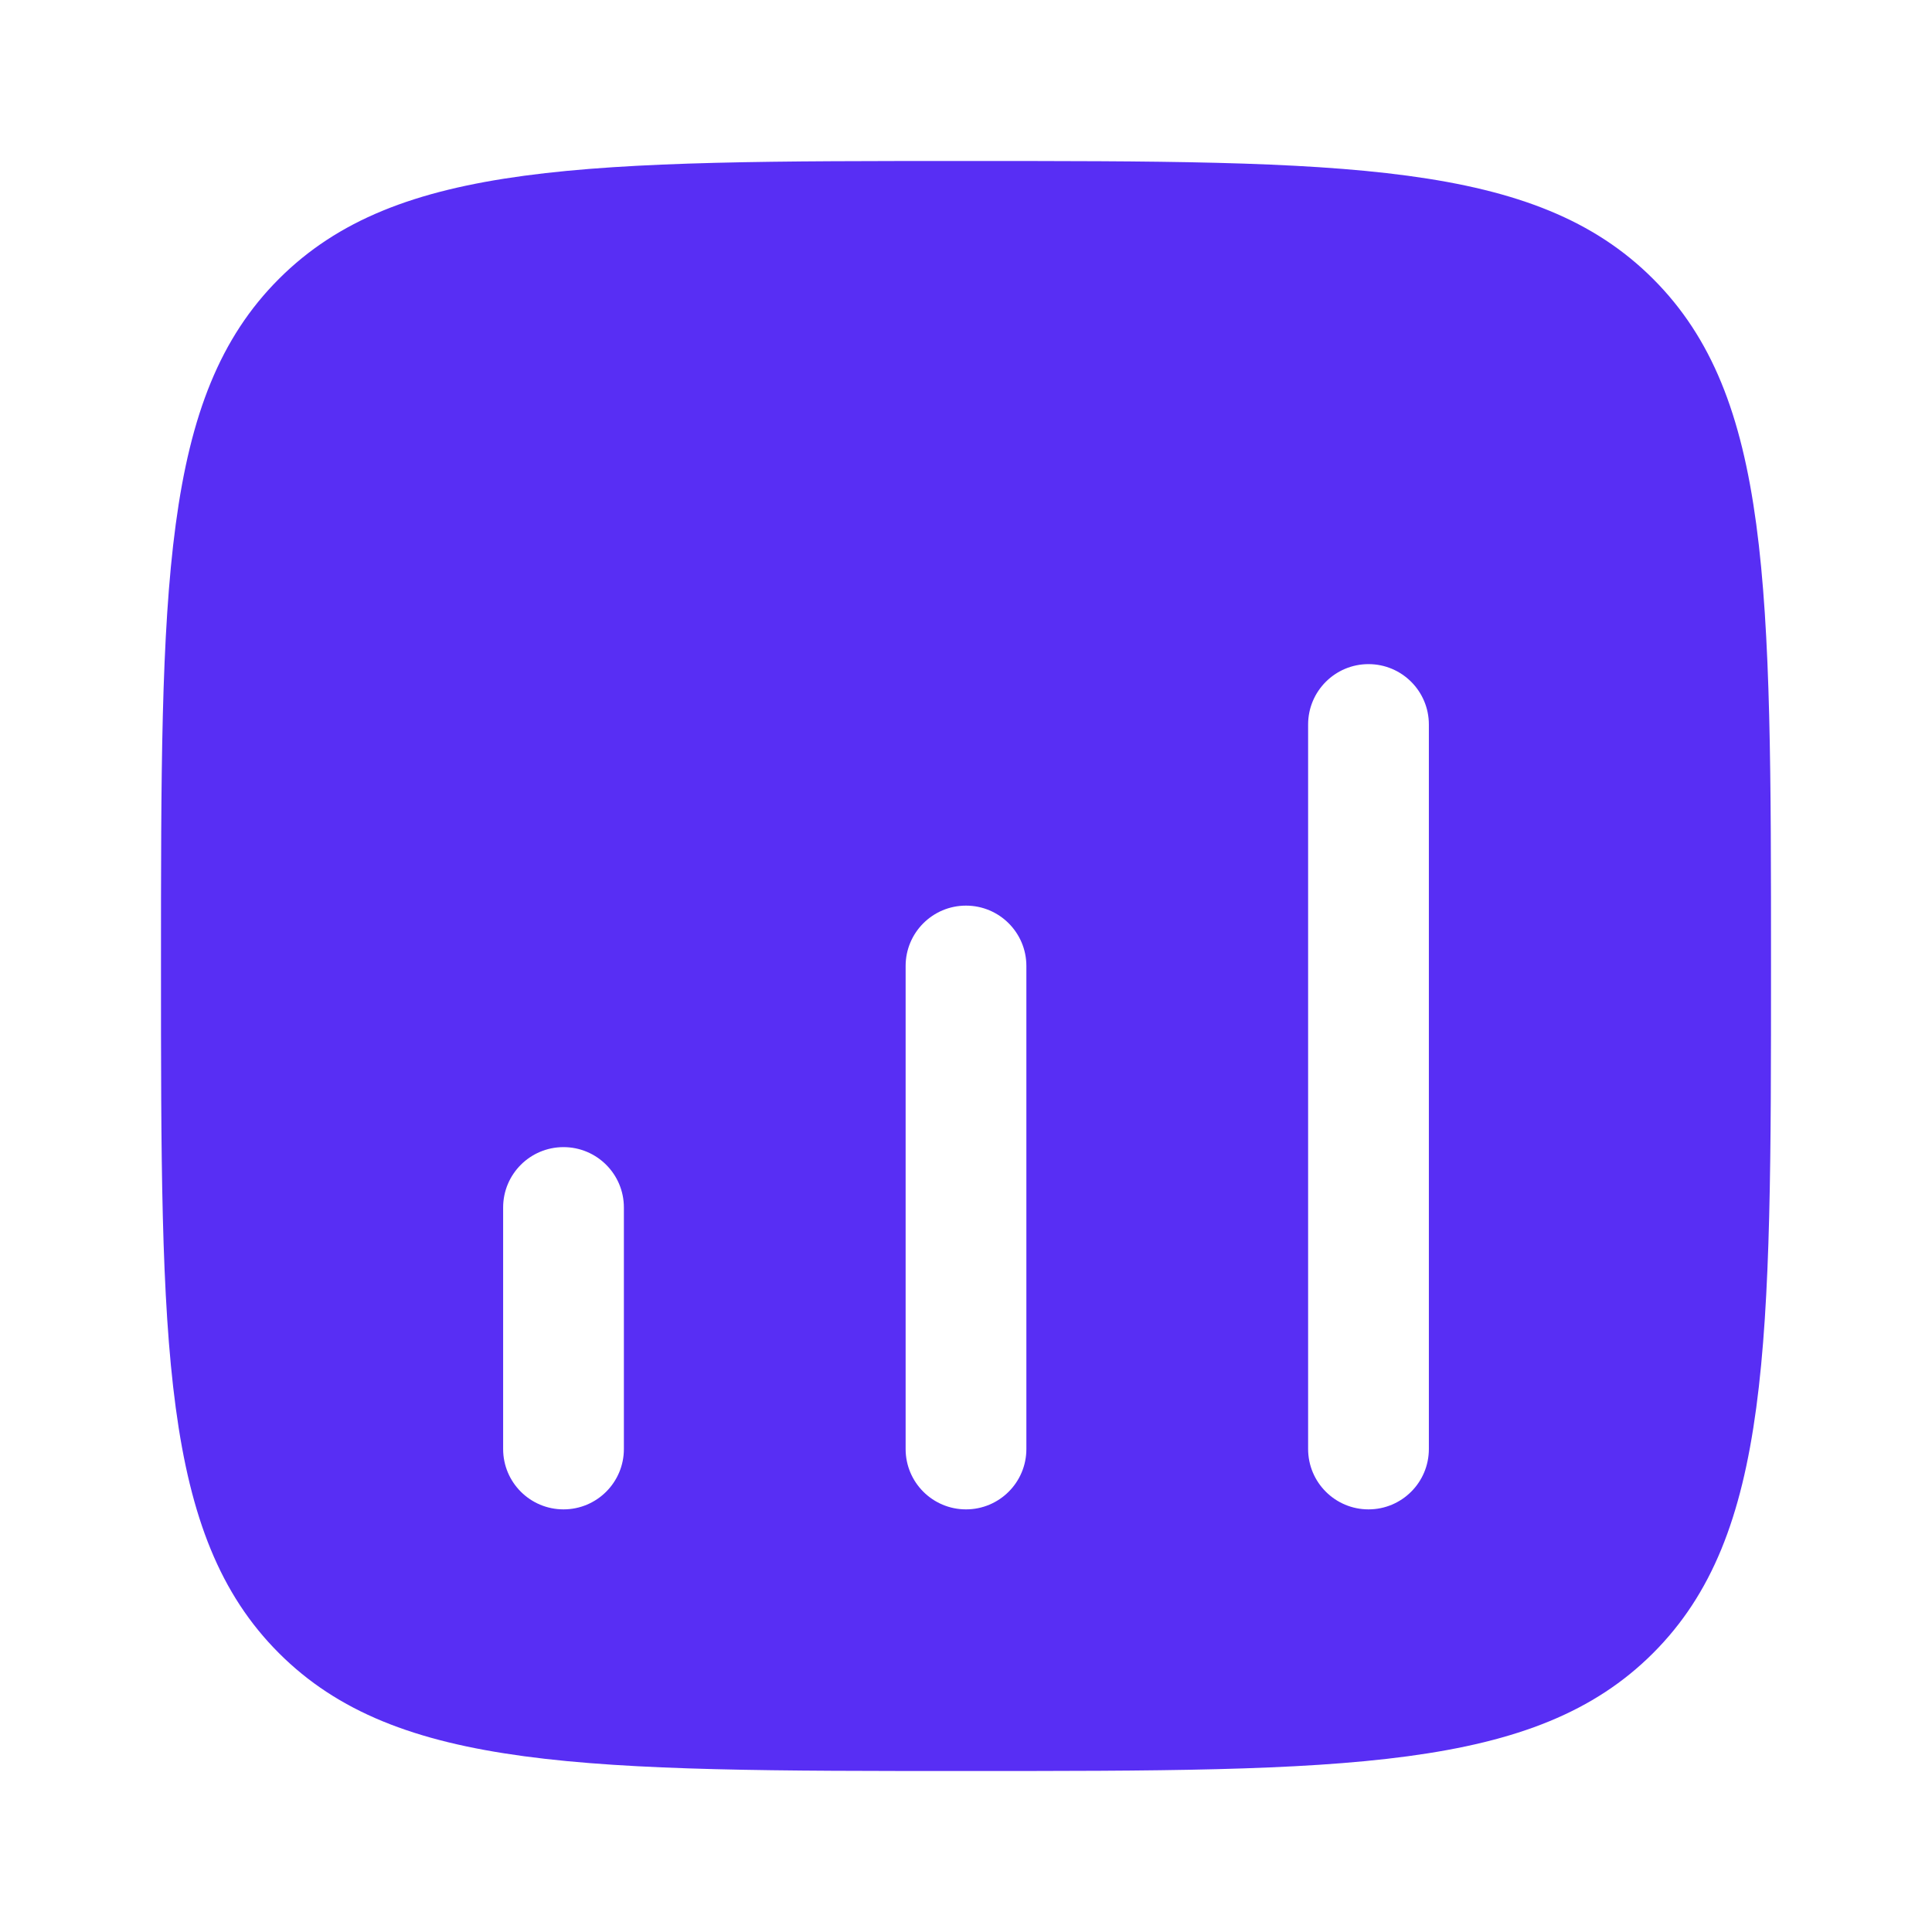 <?xml version="1.0" encoding="UTF-8"?> <svg xmlns="http://www.w3.org/2000/svg" width="64" height="64" viewBox="0 0 64 64" fill="none"><path fill-rule="evenodd" clip-rule="evenodd" d="M9.239 9.239C5.333 13.144 5.333 19.429 5.333 32C5.333 44.571 5.333 50.856 9.239 54.761C13.144 58.667 19.429 58.667 32 58.667C44.571 58.667 50.856 58.667 54.761 54.761C58.667 50.856 58.667 44.571 58.667 32C58.667 19.429 58.667 13.144 54.761 9.239C50.856 5.333 44.571 5.333 32 5.333C19.429 5.333 13.144 5.333 9.239 9.239ZM45.333 22C46.438 22 47.333 22.895 47.333 24V48C47.333 49.105 46.438 50 45.333 50C44.229 50 43.333 49.105 43.333 48V24C43.333 22.895 44.229 22 45.333 22ZM34 32C34 30.895 33.105 30 32 30C30.895 30 30 30.895 30 32V48C30 49.105 30.895 50 32 50C33.105 50 34 49.105 34 48V32ZM18.667 38C19.771 38 20.667 38.895 20.667 40V48C20.667 49.105 19.771 50 18.667 50C17.562 50 16.667 49.105 16.667 48V40C16.667 38.895 17.562 38 18.667 38Z" fill="#582EF4"></path></svg> 